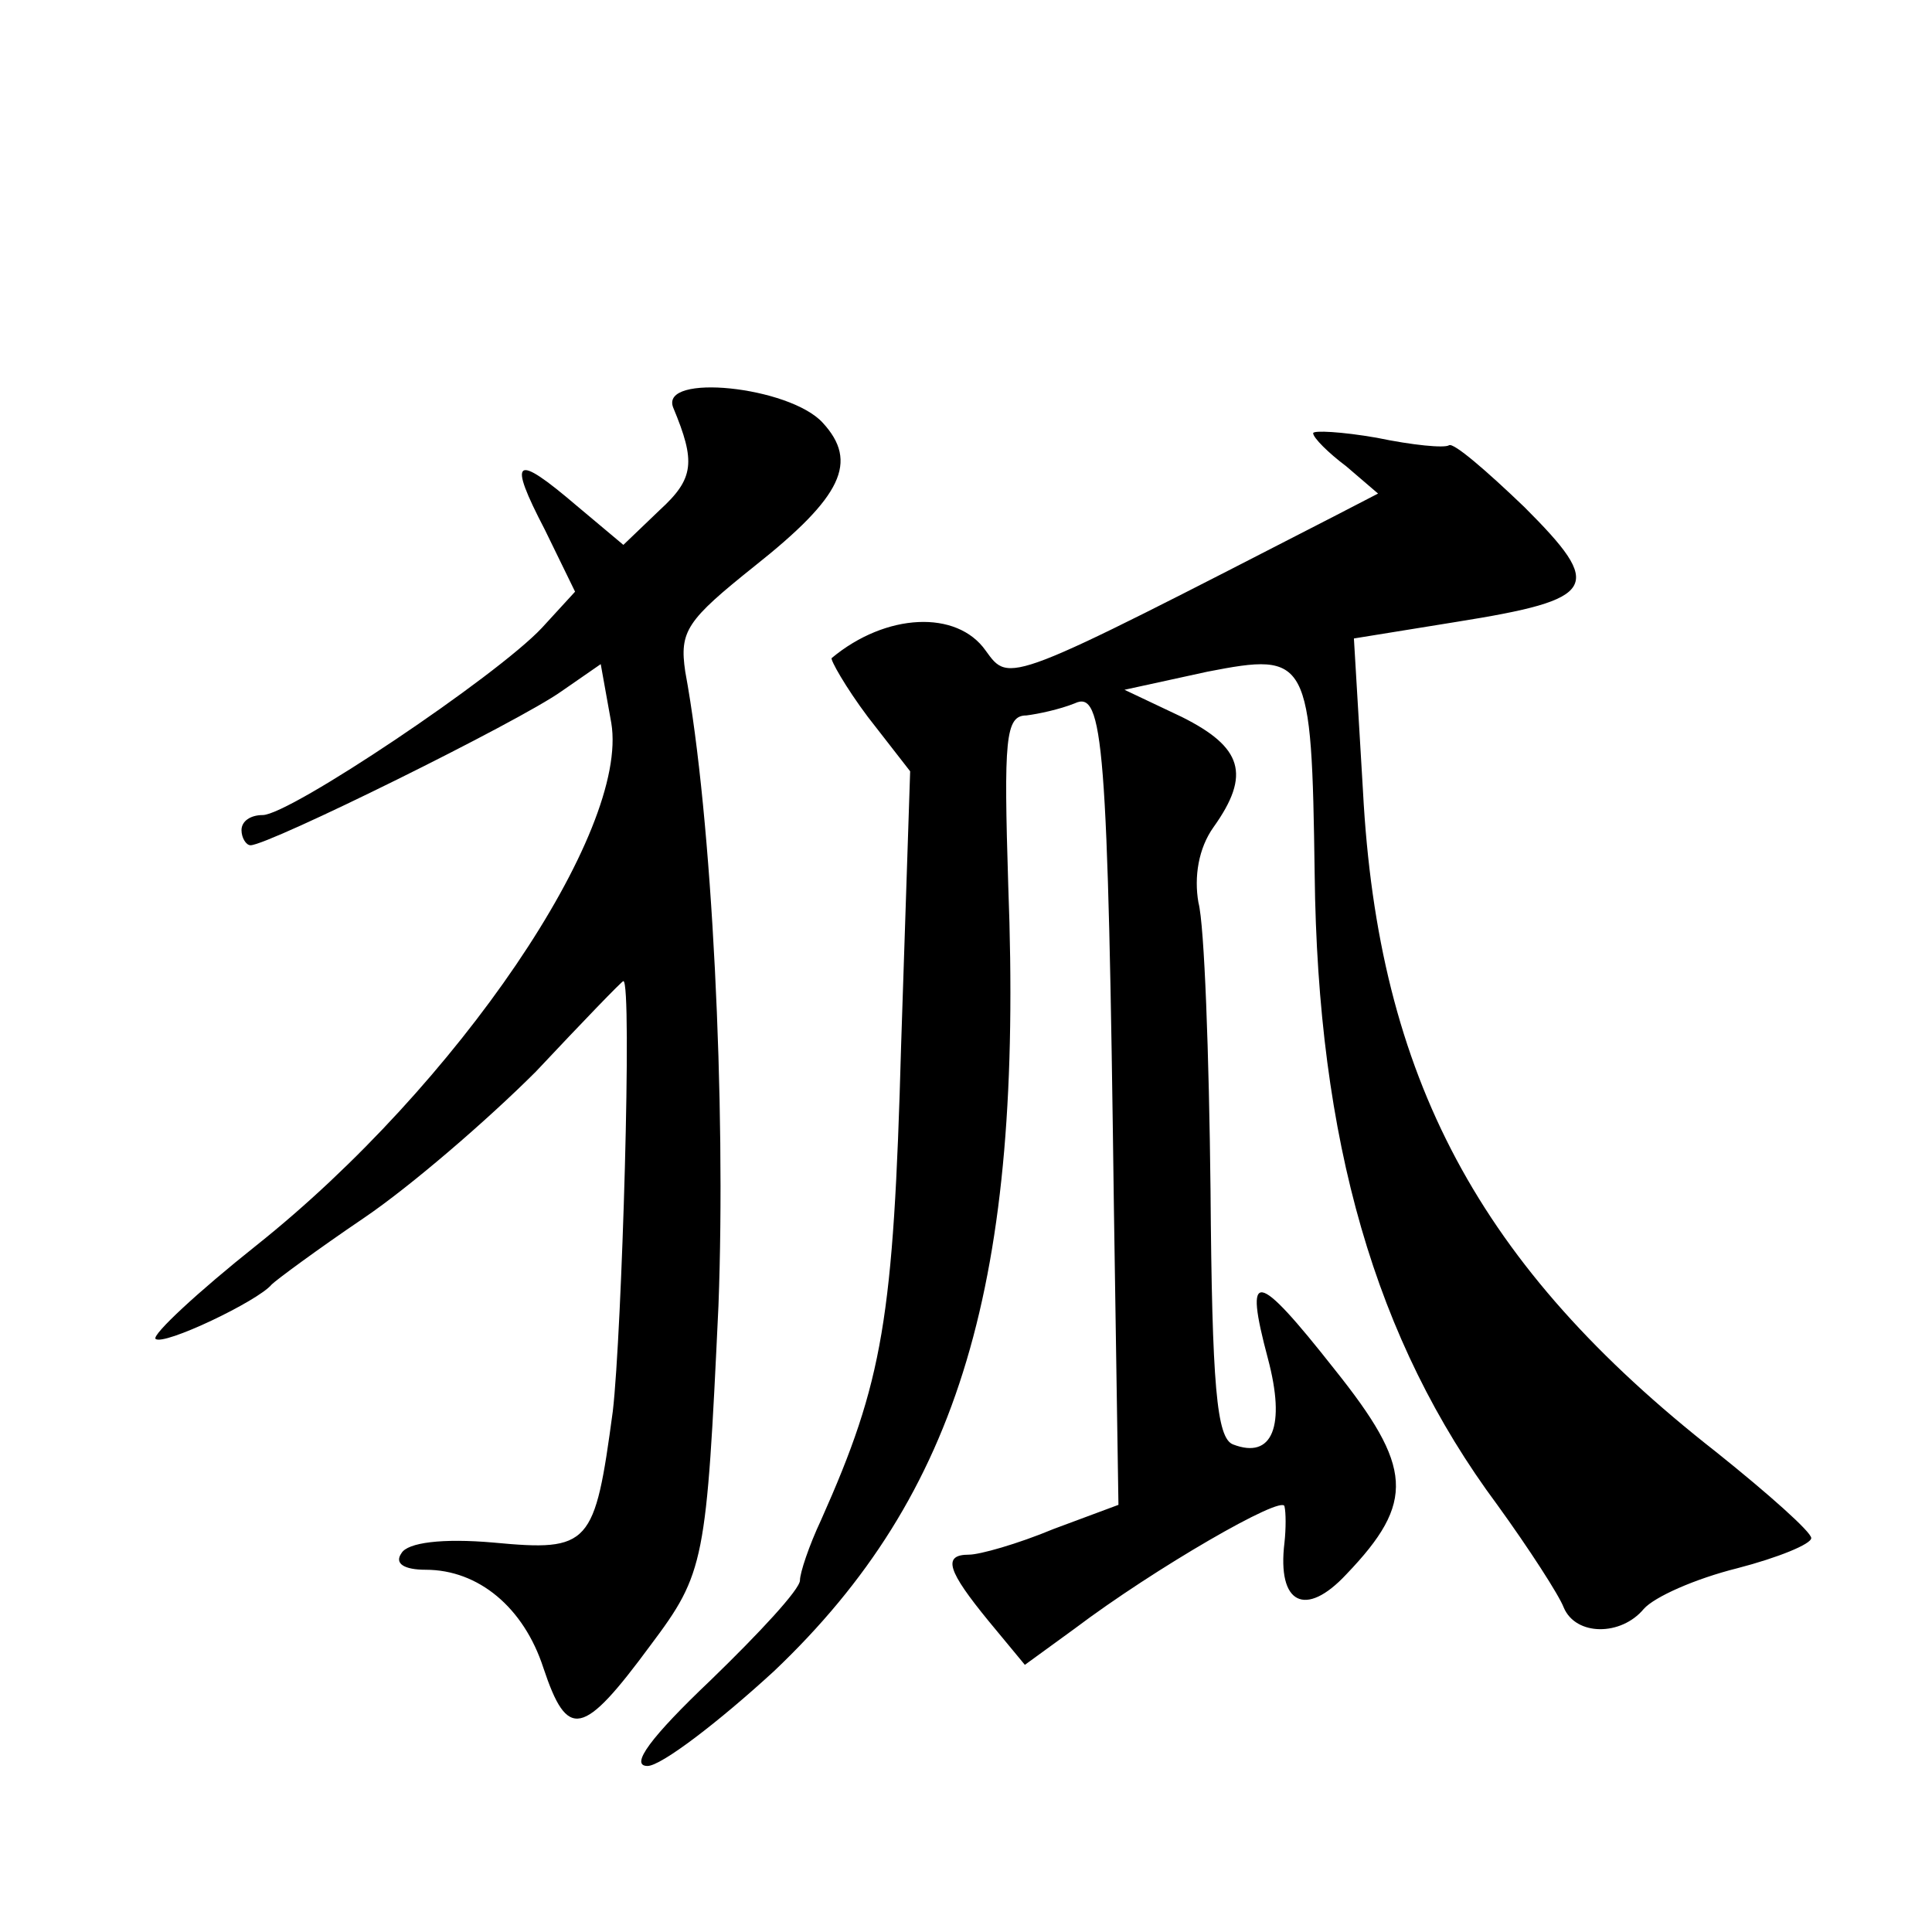 <?xml version="1.0" standalone="no"?>
<!DOCTYPE svg PUBLIC "-//W3C//DTD SVG 20010904//EN"
 "http://www.w3.org/TR/2001/REC-SVG-20010904/DTD/svg10.dtd">
<svg version="1.0" xmlns="http://www.w3.org/2000/svg"
 width="128pt" height="128pt" viewBox="0 0 128 128"
 preserveAspectRatio="xMidYMid meet">
<g transform="translate(0,128) scale(0.1,-0.1)"
fill="#0" stroke="none">
<path d="M446 1010 c15 -36 14 -47 -9 -68 l-24 -23 -31 26 c-41 35 -46 32 -21 -16
l20 -41 -22 -24 c-30 -32 -167 -124 -185 -124 -8 0 -14 -4 -14 -10 0 -5 3 -10 6
-10 12 0 178 82 206 102 l26 18 7 -39 c12 -72 -102 -240 -235 -346 -39 -31 -69
-59 -67 -62 5 -5 68 25 77 36 3 3 30 23 61 44 31 21 82 65 114 97 31 33 57 60 58
60 6 0 -1 -234 -7 -285 -12 -89 -15 -93 -79 -87 -34 3 -57 0 -61 -7 -5 -7 2 -11
16 -11 35 0 65 -25 78 -65 16 -48 26 -46 71 15 36 48 37 55 45 225 5 132 -4 323
-22 420 -4 27 1 34 46 70 58 46 69 69 45 95 -22 24 -108 33 -99 10z M870 993 c0
-3 10 -13 22 -22 l21 -18 -29 -15 c-218 -112 -215 -111 -231 -89 -19 27 -66 25
-102 -5 -1 -1 9 -19 24 -39 l28 -36 -6 -182 c-5 -181 -12 -222 -53 -314 -8 -17
-14 -35 -14 -40 0 -6 -27 -35 -59 -66 -40 -38 -54 -57 -42 -57 9 0 47 29 84 63
123 117 165 258 155 520 -3 97 -2 113 12 113 8 1 22 4 32 8 19 9 22 -25 26 -335
l3 -196 -43 -16 c-24 -10 -49 -17 -56 -17 -18 0 -14 -11 13 -44 l24 -29 33 24 c53
40 138 89 139 81 1 -4 1 -15 0 -24 -5 -41 14 -50 41 -21 46 48 44 71 -8 136 -52
66 -60 67 -44 7 12 -45 3 -67 -23 -57 -11 4 -14 39 -15 169 -1 89 -4 175 -8 190
-3 17 0 36 10 50 25 35 19 53 -21 73 l-38 18 55 12 c67 13 69 10 71 -134 2 -177
40 -309 121 -418 21 -29 41 -60 44 -68 8 -19 38 -19 53 -1 7 8 34 20 62 27 27 7
49 16 49 20 0 4 -28 29 -63 57 -157 123 -224 248 -234 438 l-6 101 68 11 c94 15
98 23 45 76 -25 24 -47 43 -50 41 -3 -2 -24 0 -48 5 -23 4 -42 5 -42 3z"/>
</g>
</svg>
